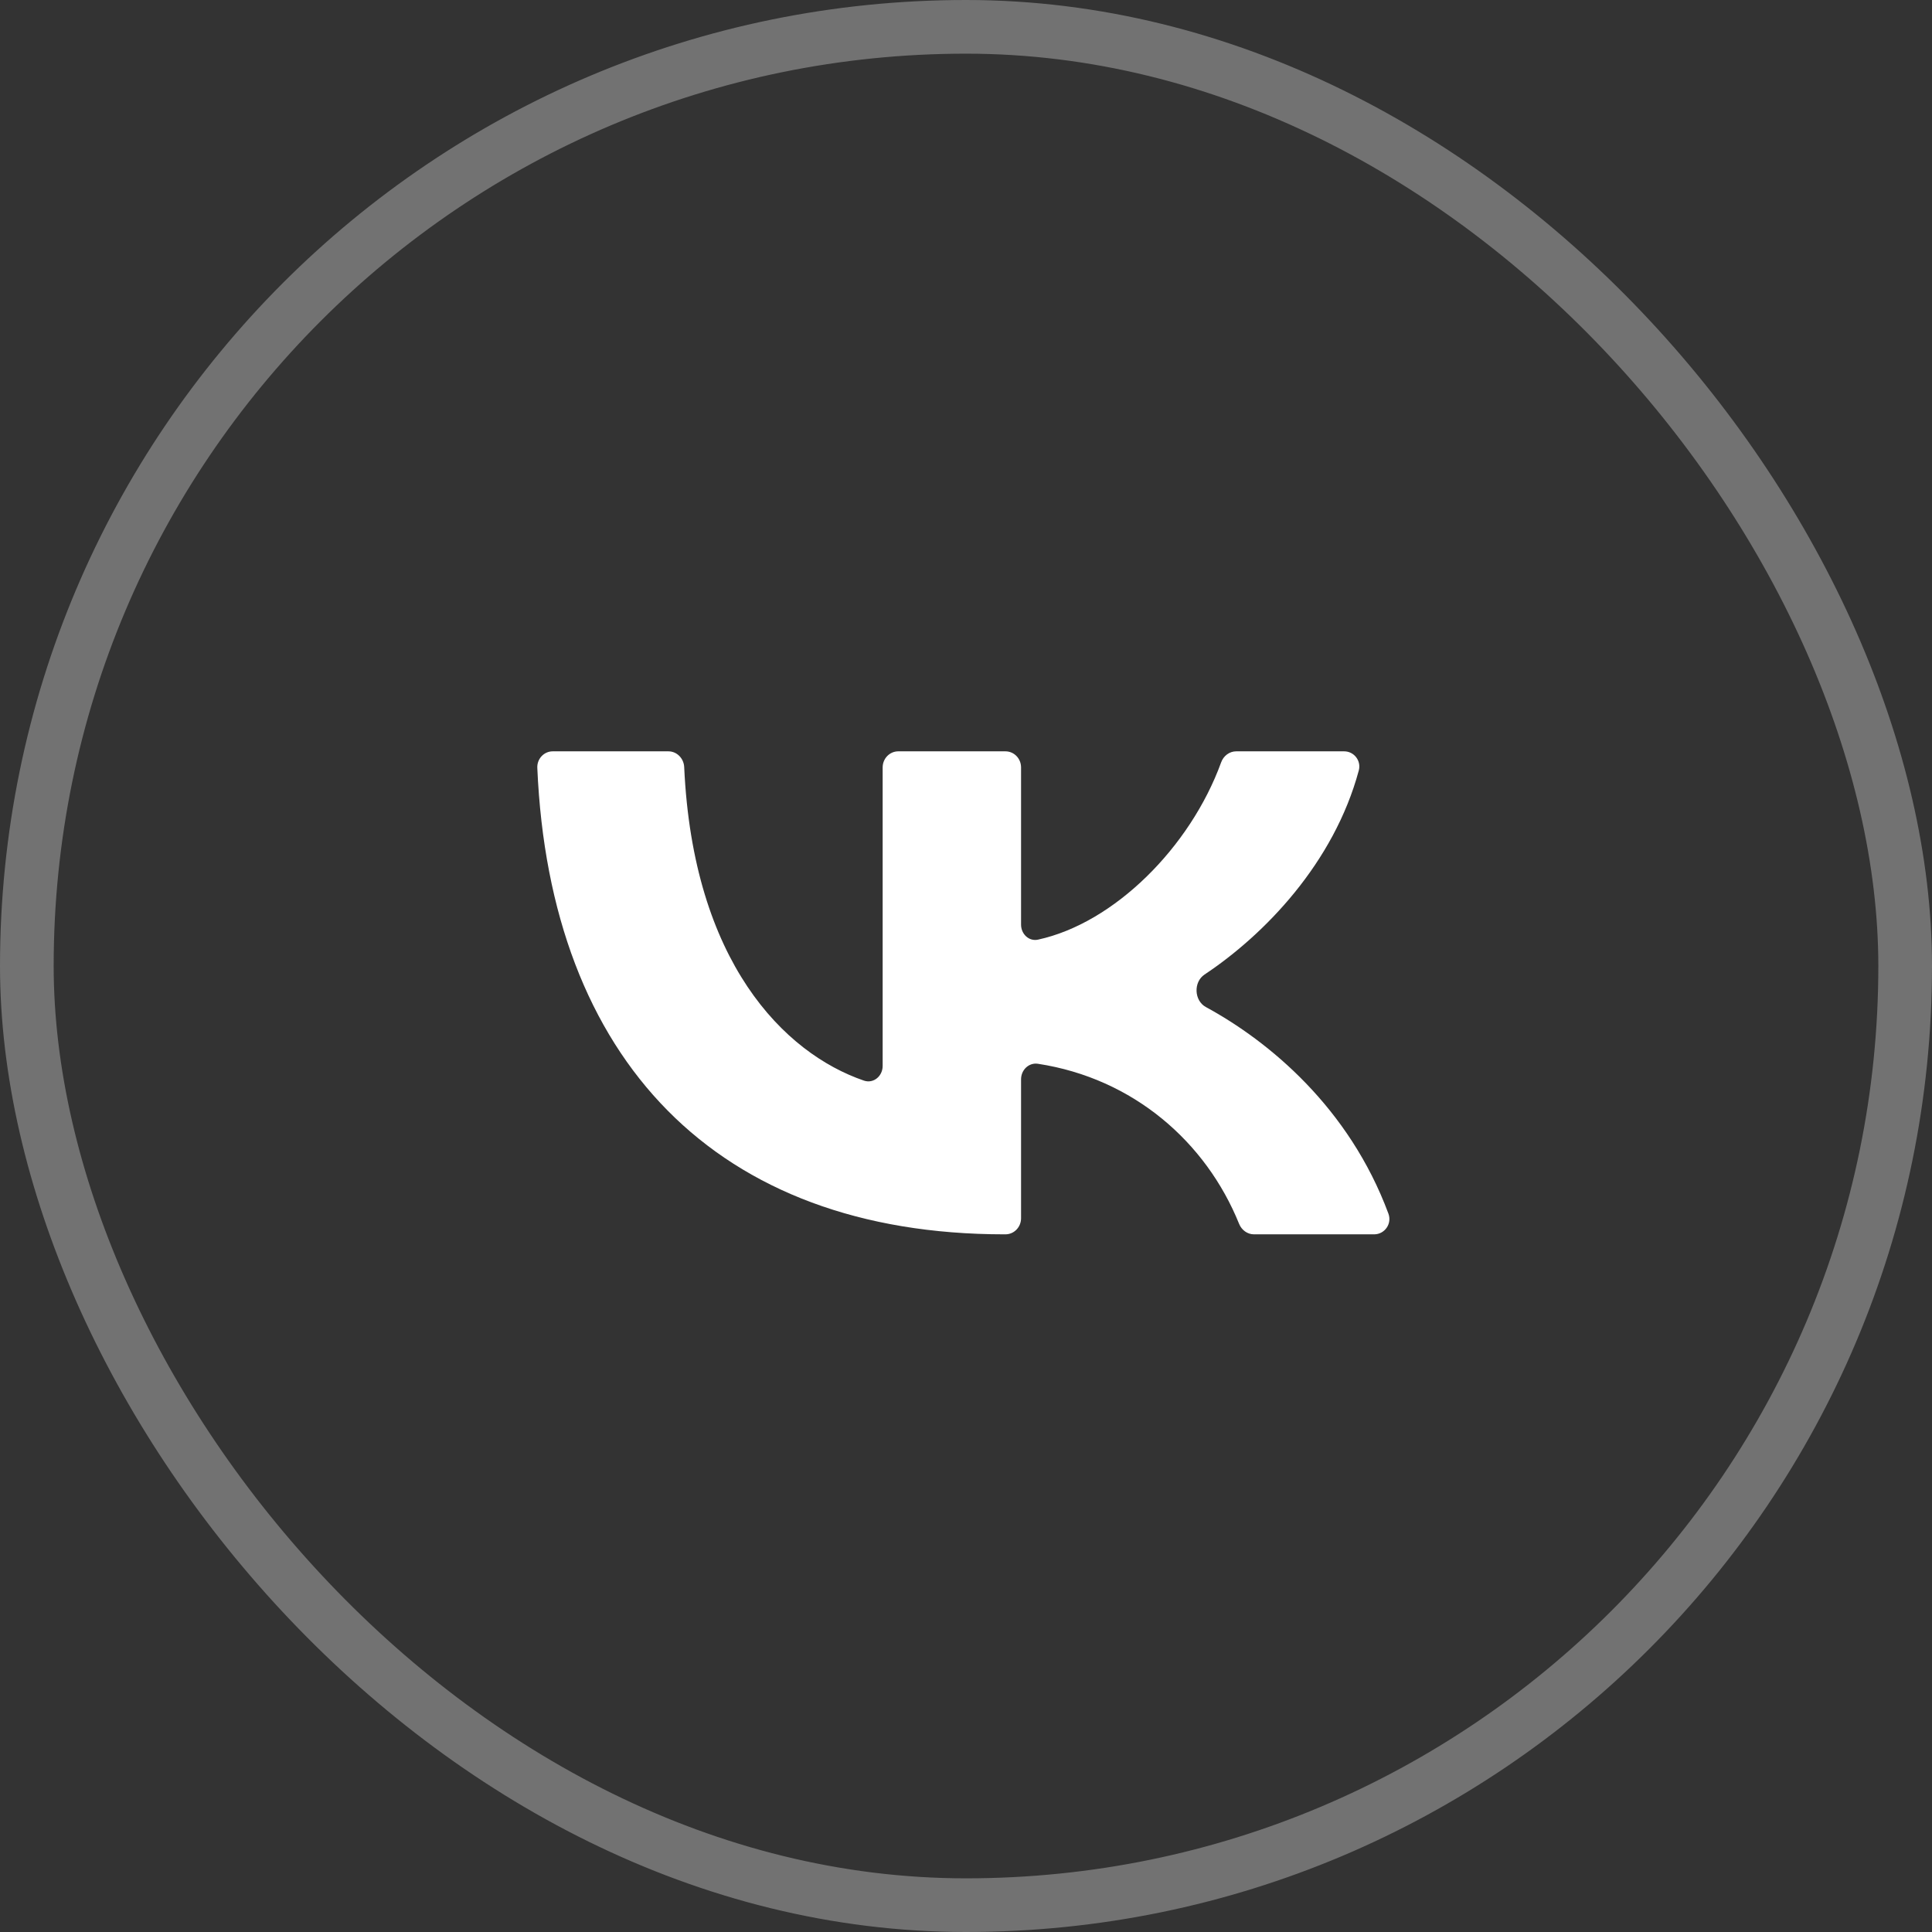 <?xml version="1.0" encoding="UTF-8"?> <svg xmlns="http://www.w3.org/2000/svg" width="36" height="36" viewBox="0 0 36 36" fill="none"><rect x="0" y="0" width="36" height="36" fill="#333333" stroke="none"/> <path d="M18.716 23C13.35 23 10.247 19.745 10.012 14.309C10.004 14.14 10.136 14 10.299 14H12.455C12.613 14 12.742 14.132 12.749 14.294C12.914 17.923 14.61 19.626 16.099 20.136C16.276 20.196 16.447 20.053 16.447 19.862V14.3C16.447 14.134 16.578 14 16.738 14H18.735C18.896 14 19.026 14.134 19.026 14.3V17.229C19.026 17.406 19.174 17.545 19.341 17.509C20.759 17.202 22.178 15.789 22.754 14.206C22.798 14.084 22.909 14 23.035 14H25.046C25.23 14 25.368 14.174 25.319 14.357C24.855 16.08 23.565 17.414 22.445 18.159C22.236 18.298 22.249 18.645 22.47 18.765C23.646 19.404 25.139 20.639 25.871 22.614C25.941 22.803 25.802 23 25.605 23H23.366C23.244 23 23.136 22.921 23.089 22.805C22.472 21.278 21.118 20.094 19.341 19.822C19.172 19.796 19.026 19.935 19.026 20.111V22.7C19.026 22.866 18.896 23 18.735 23H18.716Z" fill="white"></path> <rect x="0.5" y="0.5" width="35" height="35" rx="17.5" stroke="#727272"></rect> </svg> 